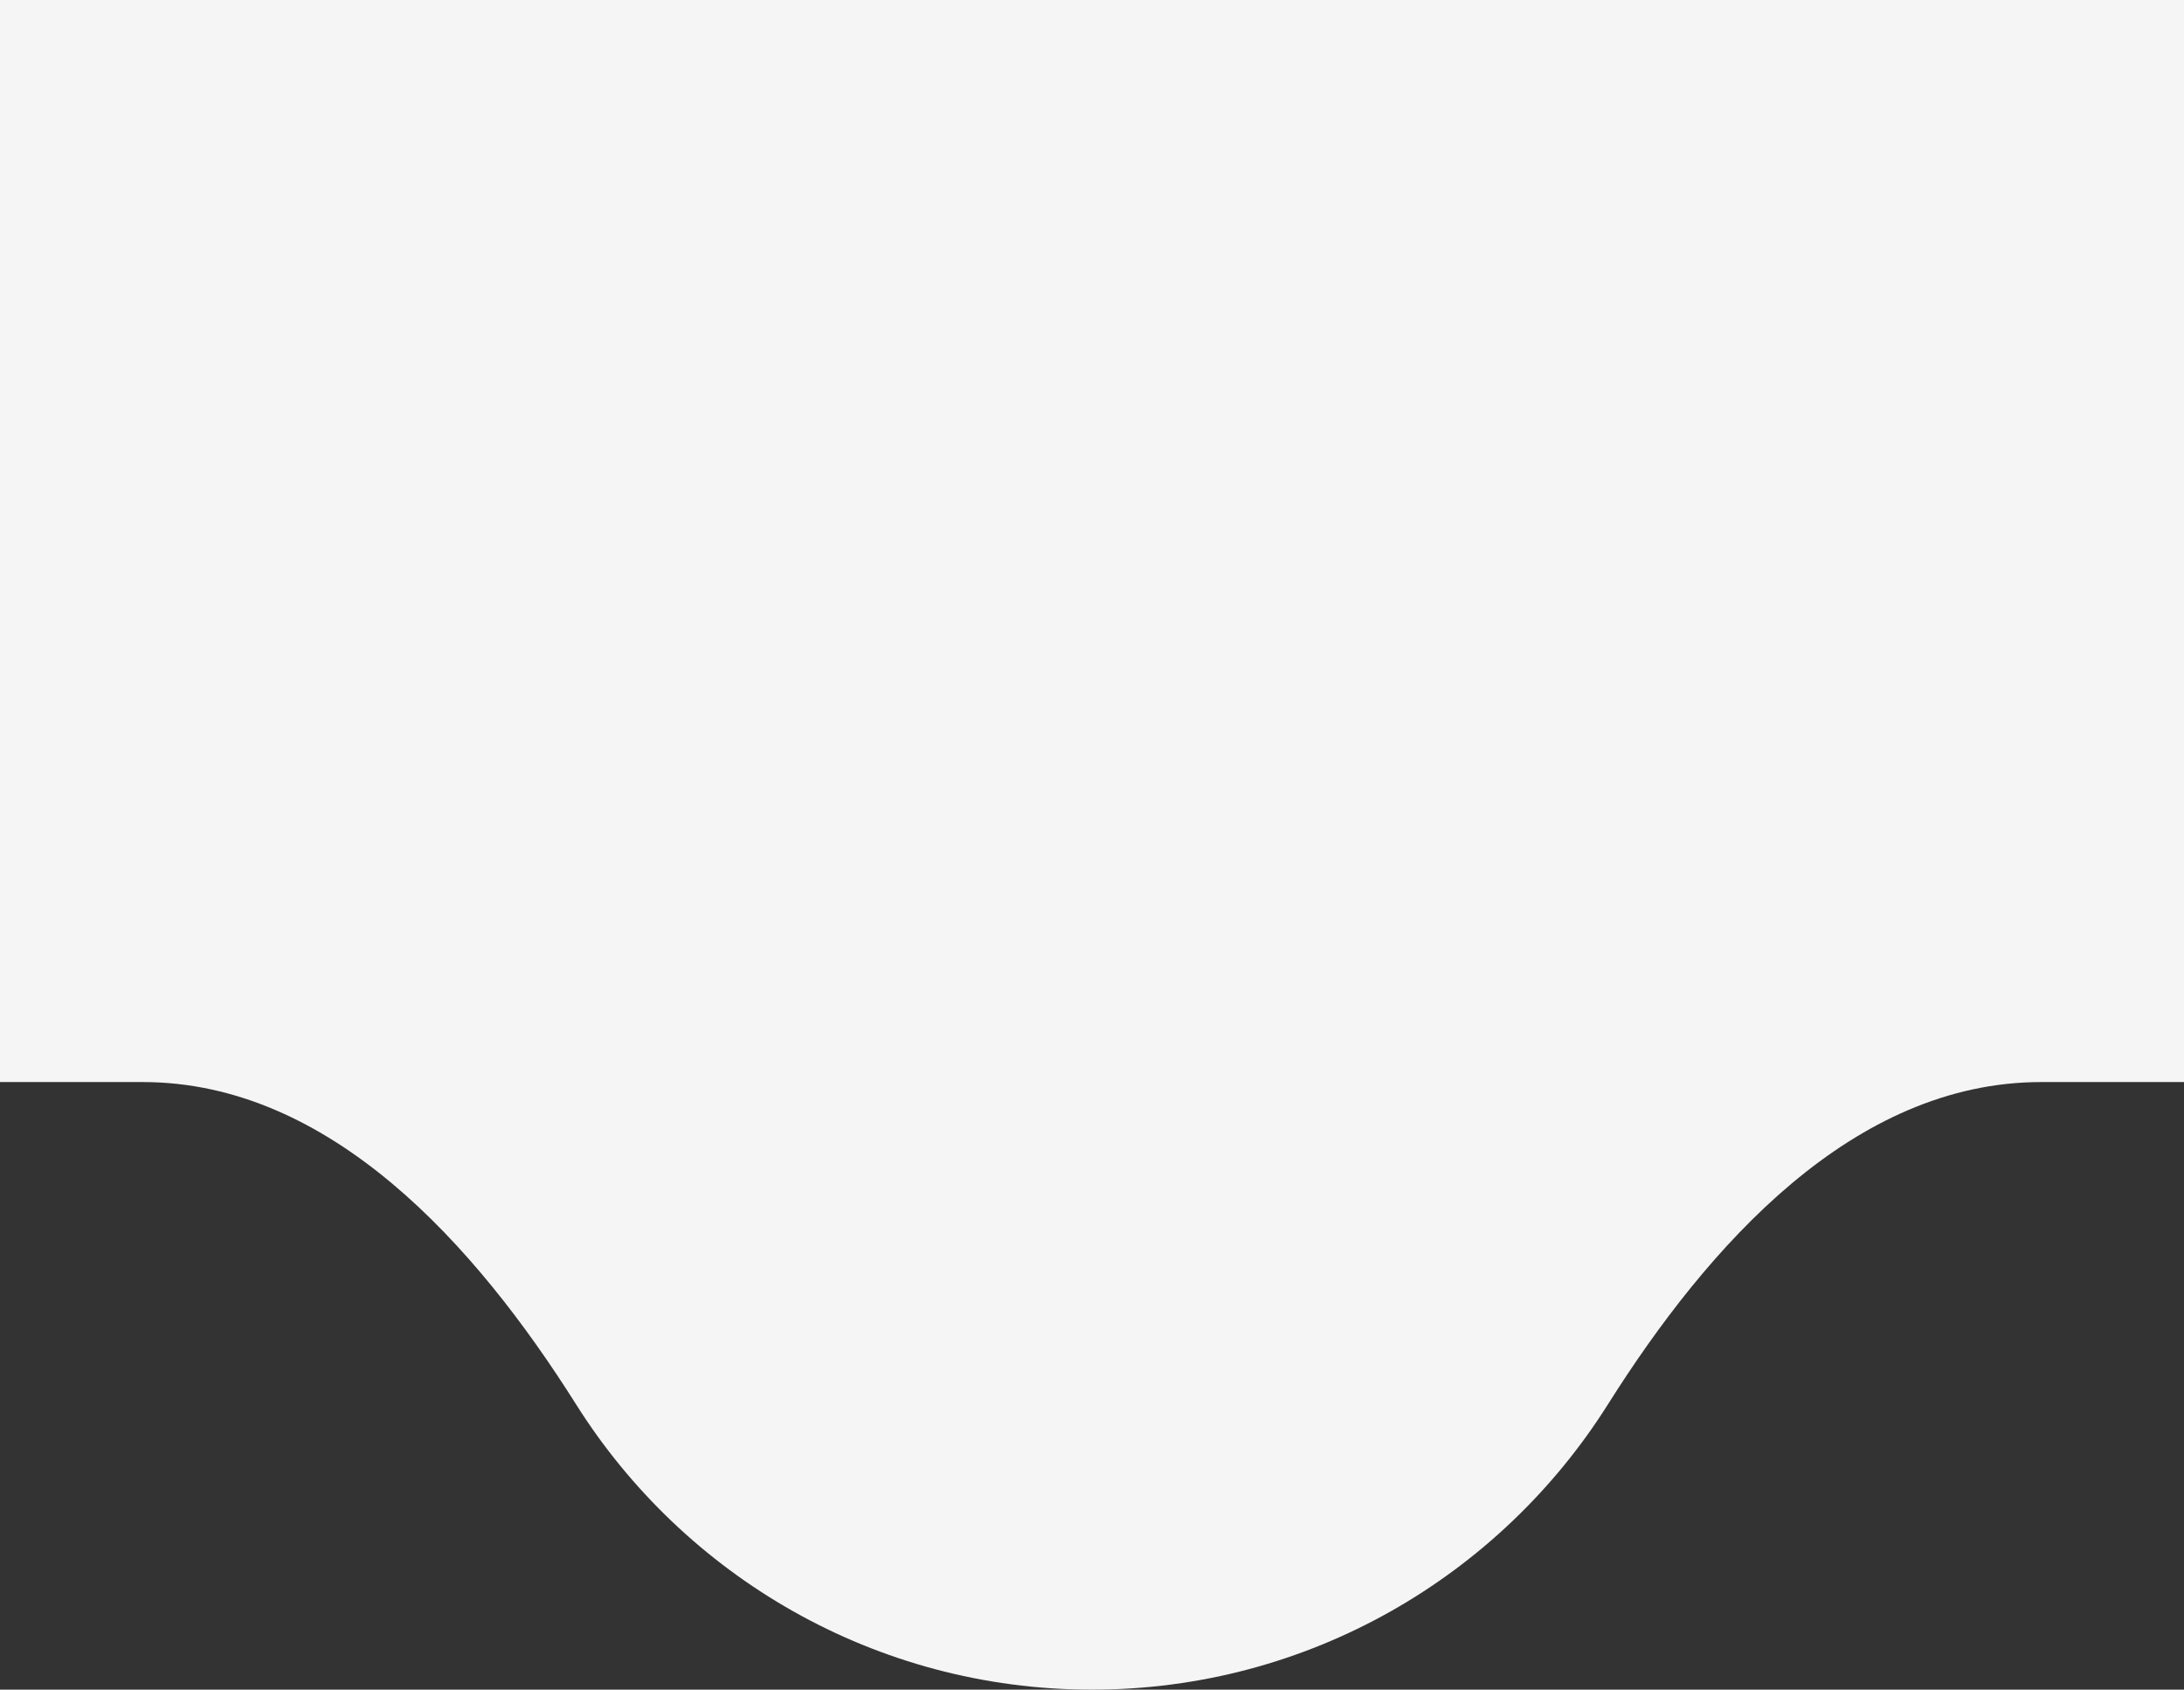 <?xml version="1.0" encoding="UTF-8"?> <!-- Generator: Adobe Illustrator 26.3.1, SVG Export Plug-In . SVG Version: 6.00 Build 0) --> <svg xmlns="http://www.w3.org/2000/svg" xmlns:xlink="http://www.w3.org/1999/xlink" id="Слой_1" x="0px" y="0px" viewBox="0 0 320 247.5" style="enable-background:new 0 0 320 247.5;" xml:space="preserve"><rect x="0" y="0" width="320" height="247.5" fill="#333333" stroke="none"/> <style type="text/css"> .st0{fill-rule:evenodd;clip-rule:evenodd;fill:#F5F5F5;} </style> <path class="st0" d="M0,0v158.5h20.9c27.5,0,48.8,23.9,63.5,47.2c15.8,25.1,43.8,41.8,75.6,41.8c31.8,0,59.8-16.7,75.6-41.8 c14.7-23.3,35.9-47.2,63.5-47.2H320V0H0z"></path> </svg> 